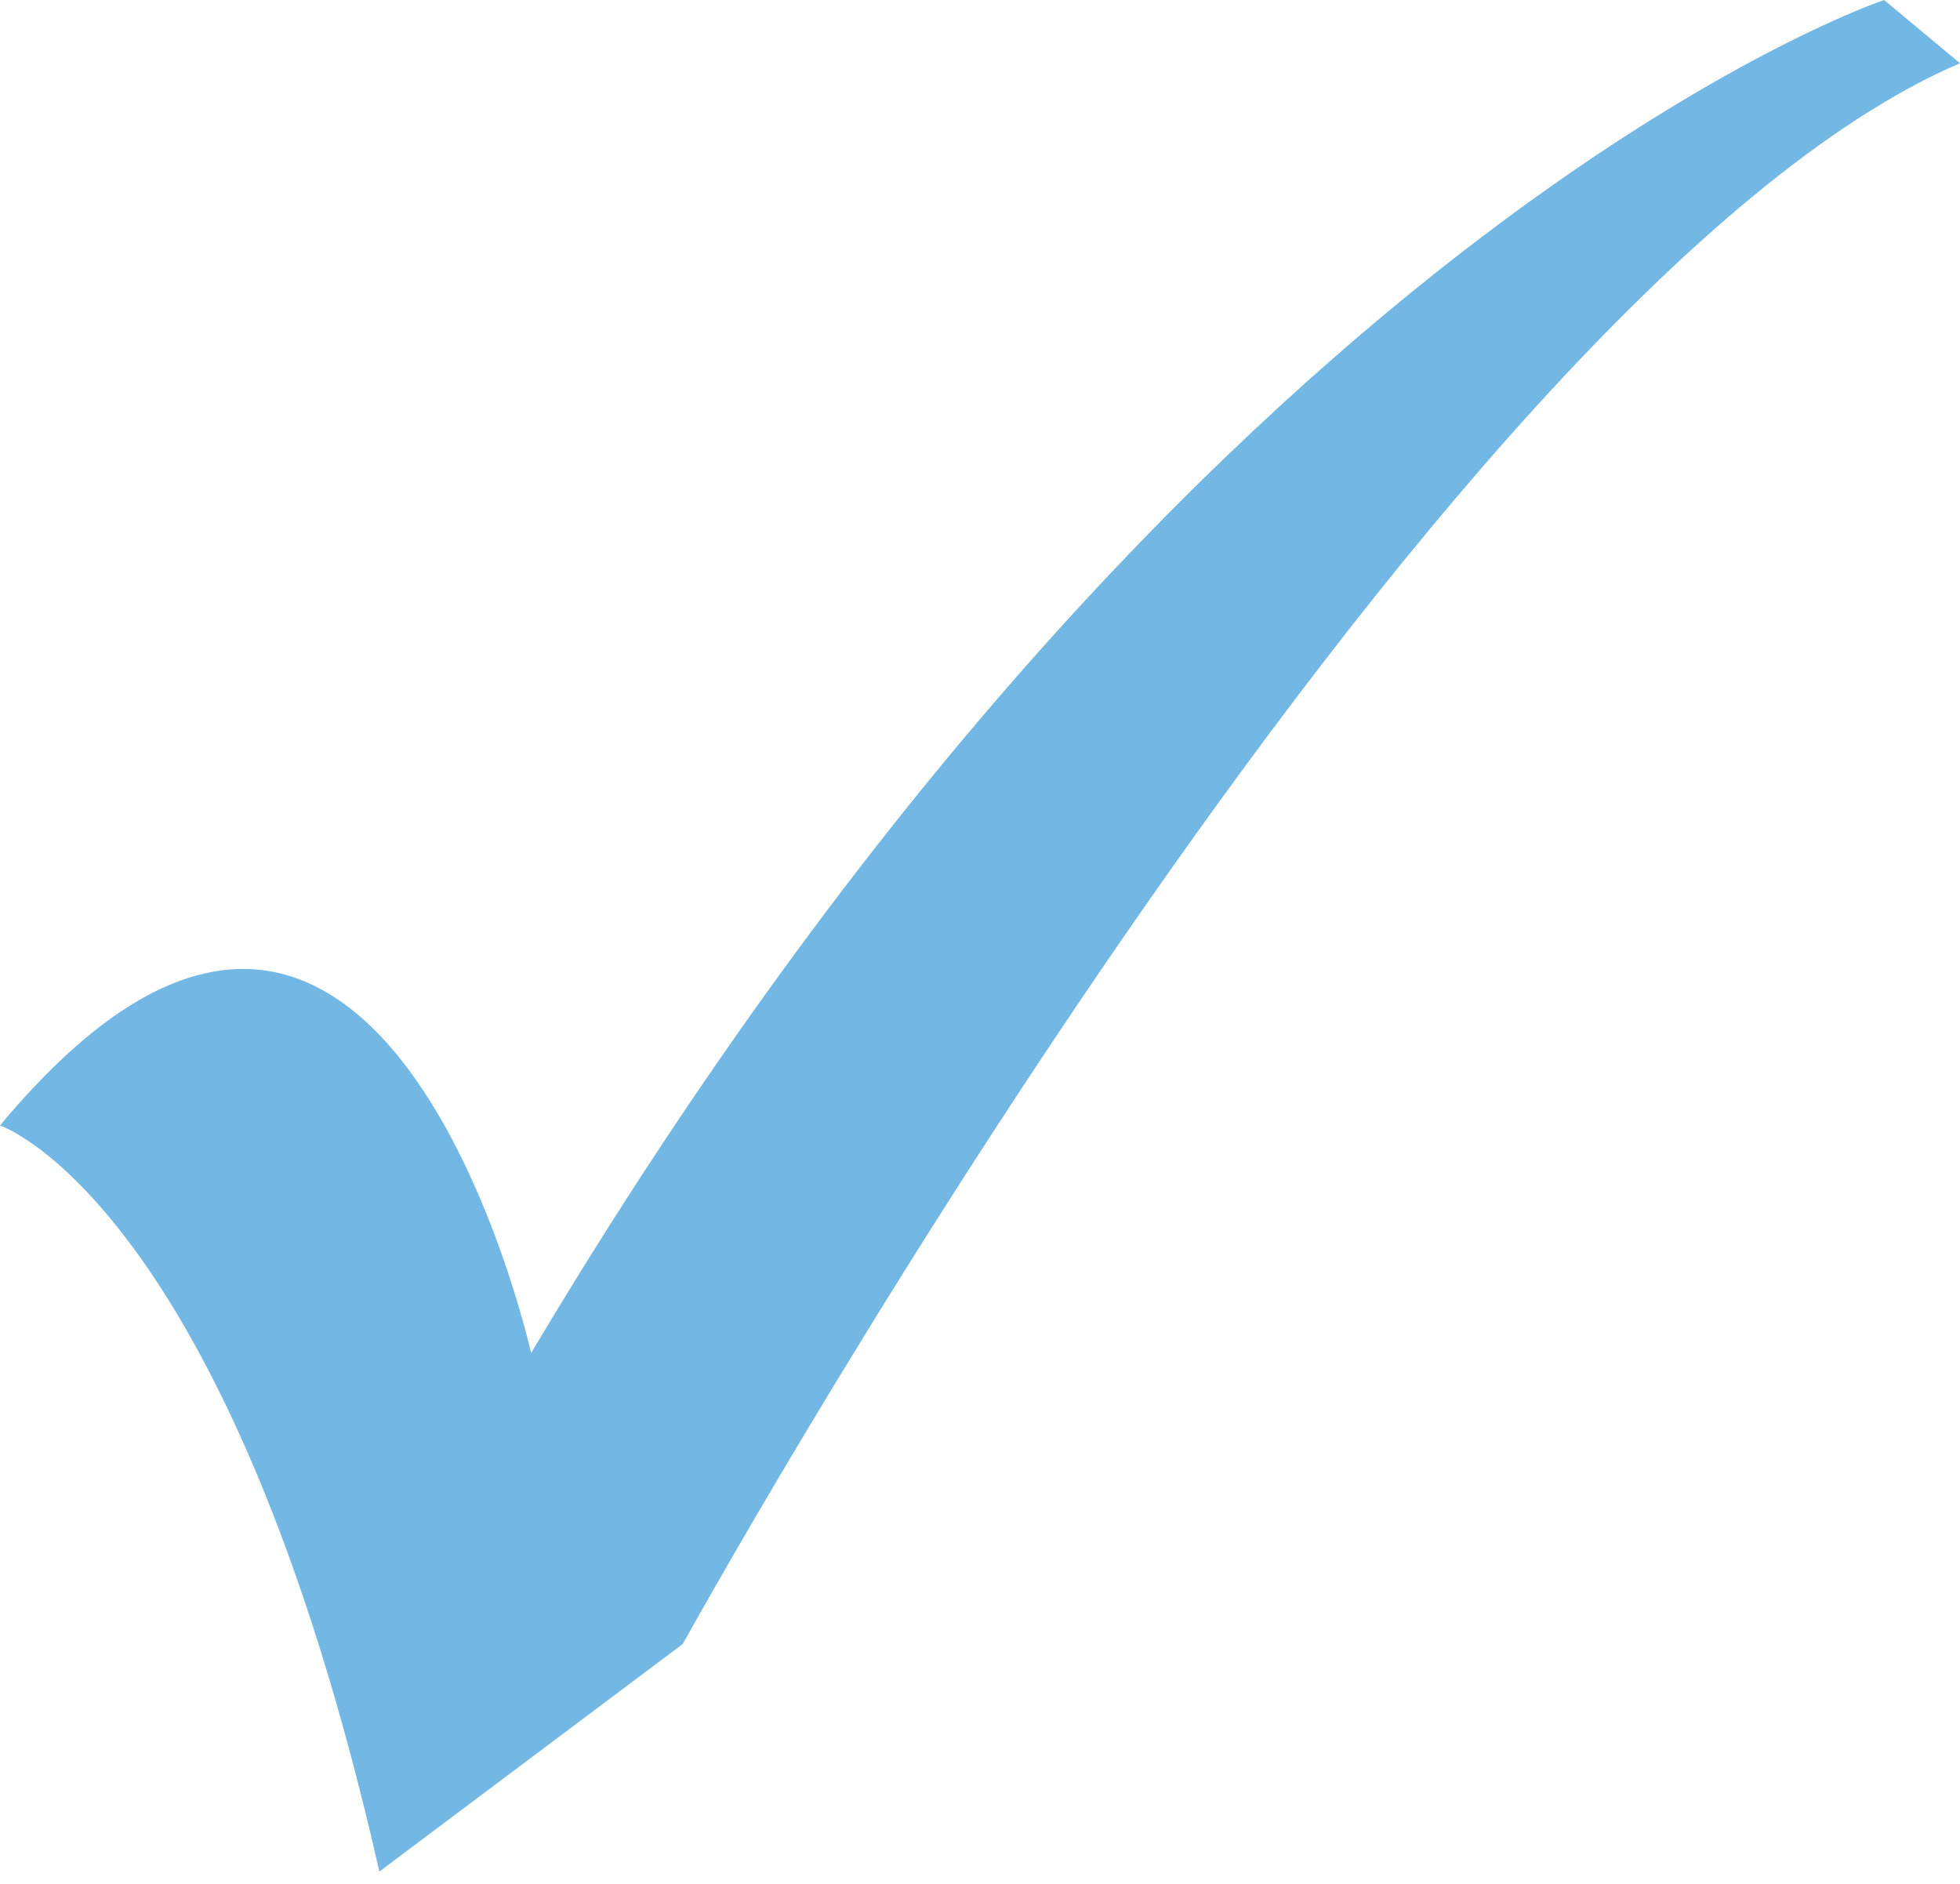 <?xml version="1.0" encoding="UTF-8"?> <!-- Generator: Adobe Illustrator 26.0.1, SVG Export Plug-In . SVG Version: 6.00 Build 0) --> <svg xmlns="http://www.w3.org/2000/svg" xmlns:xlink="http://www.w3.org/1999/xlink" version="1.1" id="Layer_1" x="0px" y="0px" viewBox="0 0 15.5 14.9" style="enable-background:new 0 0 15.5 14.9;" xml:space="preserve"> <style type="text/css"> .st0{fill:#73B7E4;} </style> <path class="st0" d="M0,8.9c0,0,1.8,0.6,3,5.9l2.4-1.8c0,0,5.9-10.7,10.1-12.5L14.9,0c0,0-5.4,1.8-10.7,10.7C4.2,10.7,3,5.3,0,8.9"></path> </svg> 